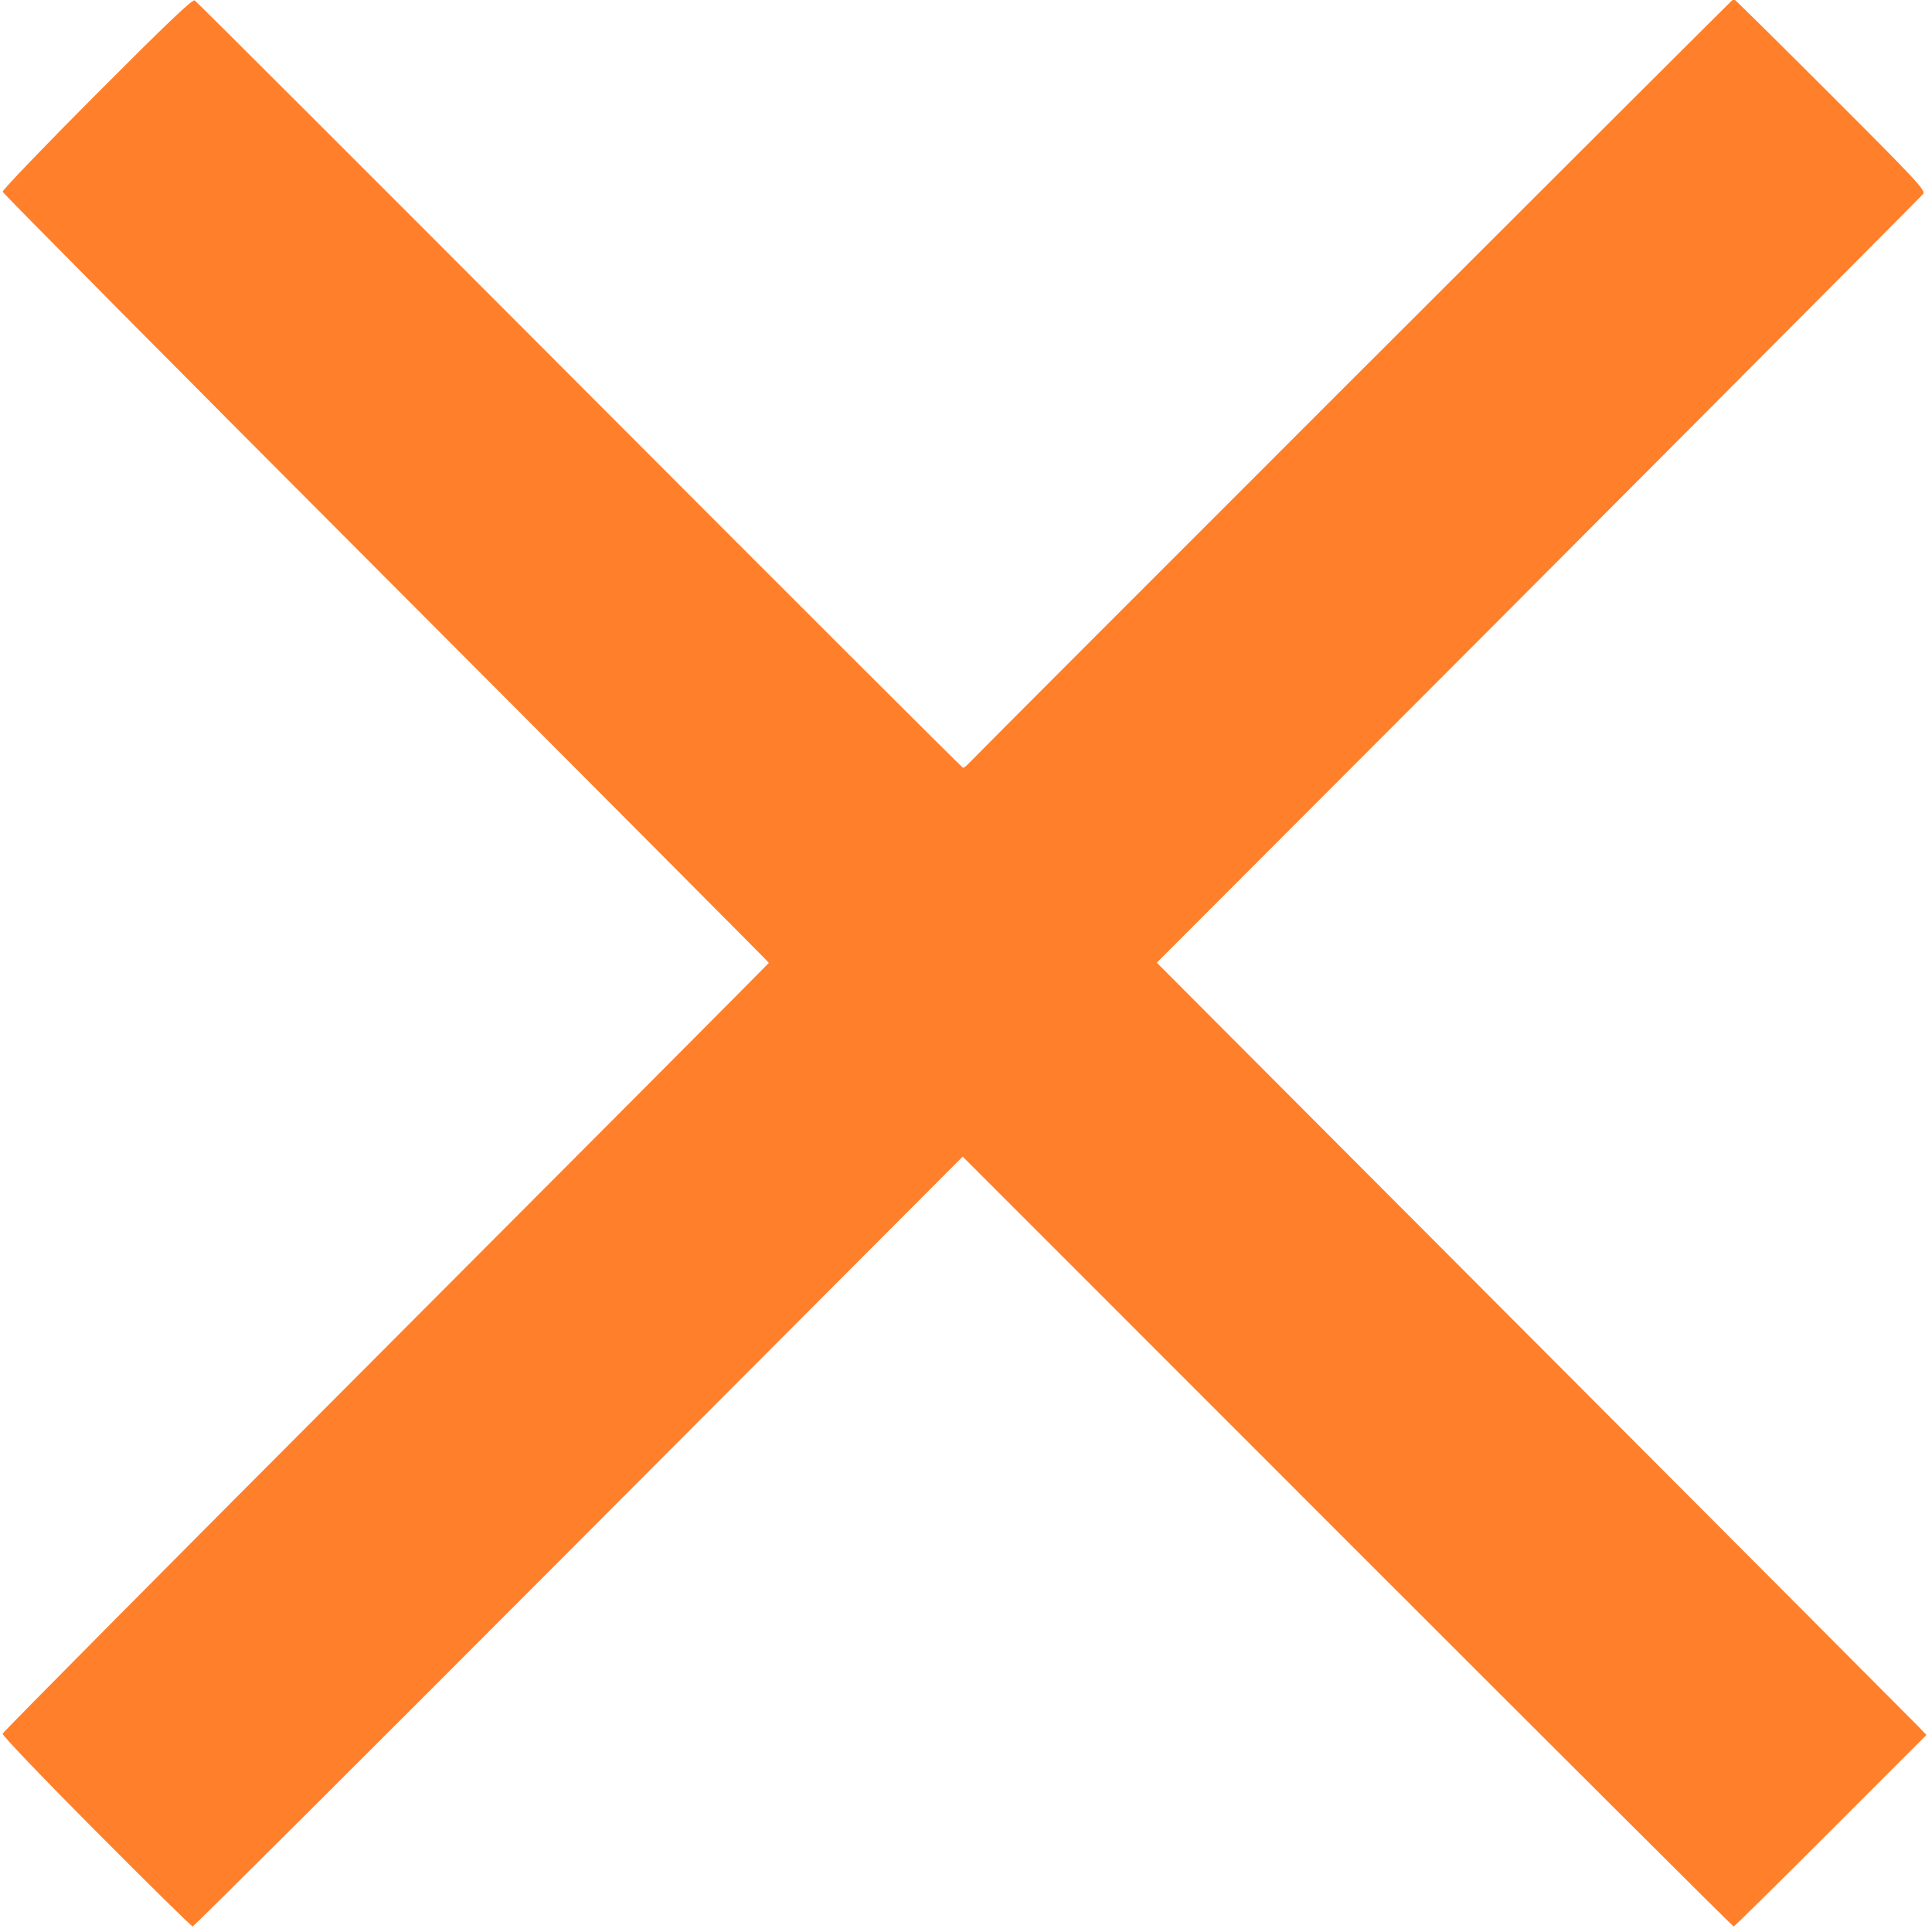 <svg width="48" height="48" image-rendering="optimizeSpeed" version="1.1" viewBox="0 0 48 48" xml:space="preserve" xmlns="http://www.w3.org/2000/svg"><path d="m2.391 45.505c-1.289-1.295-2.336-2.389-2.326-2.431 0.009-0.042 4.296-4.363 9.527-9.603 5.23-5.24 9.51-9.537 9.51-9.55 0-0.012-4.279-4.311-9.51-9.553-5.23-5.242-9.517-9.564-9.526-9.604-0.009-0.04 1.043-1.136 2.338-2.436 1.728-1.733 2.376-2.35 2.433-2.318 0.043 0.025 4.346 4.324 9.563 9.554s9.503 9.51 9.525 9.51c0.022 0 0.073-0.035 0.113-0.077 0.37-0.392 19.012-19.025 19.035-19.025 0.016 0 1.099 1.07 2.407 2.377 2.161 2.161 2.37 2.386 2.299 2.472-0.076 0.091-9.37 9.417-15.868 15.922l-3.171 3.175 9.371 9.395c5.154 5.167 9.457 9.484 9.561 9.593l0.19 0.198-2.379 2.38c-1.308 1.309-2.393 2.38-2.411 2.38-0.018 0-4.335-4.304-9.593-9.564l-9.561-9.564-9.54 9.564c-5.247 5.26-9.563 9.564-9.591 9.563s-1.106-1.061-2.394-2.357z" fill="#ff7f2a" stroke-width=".055"/></svg>
